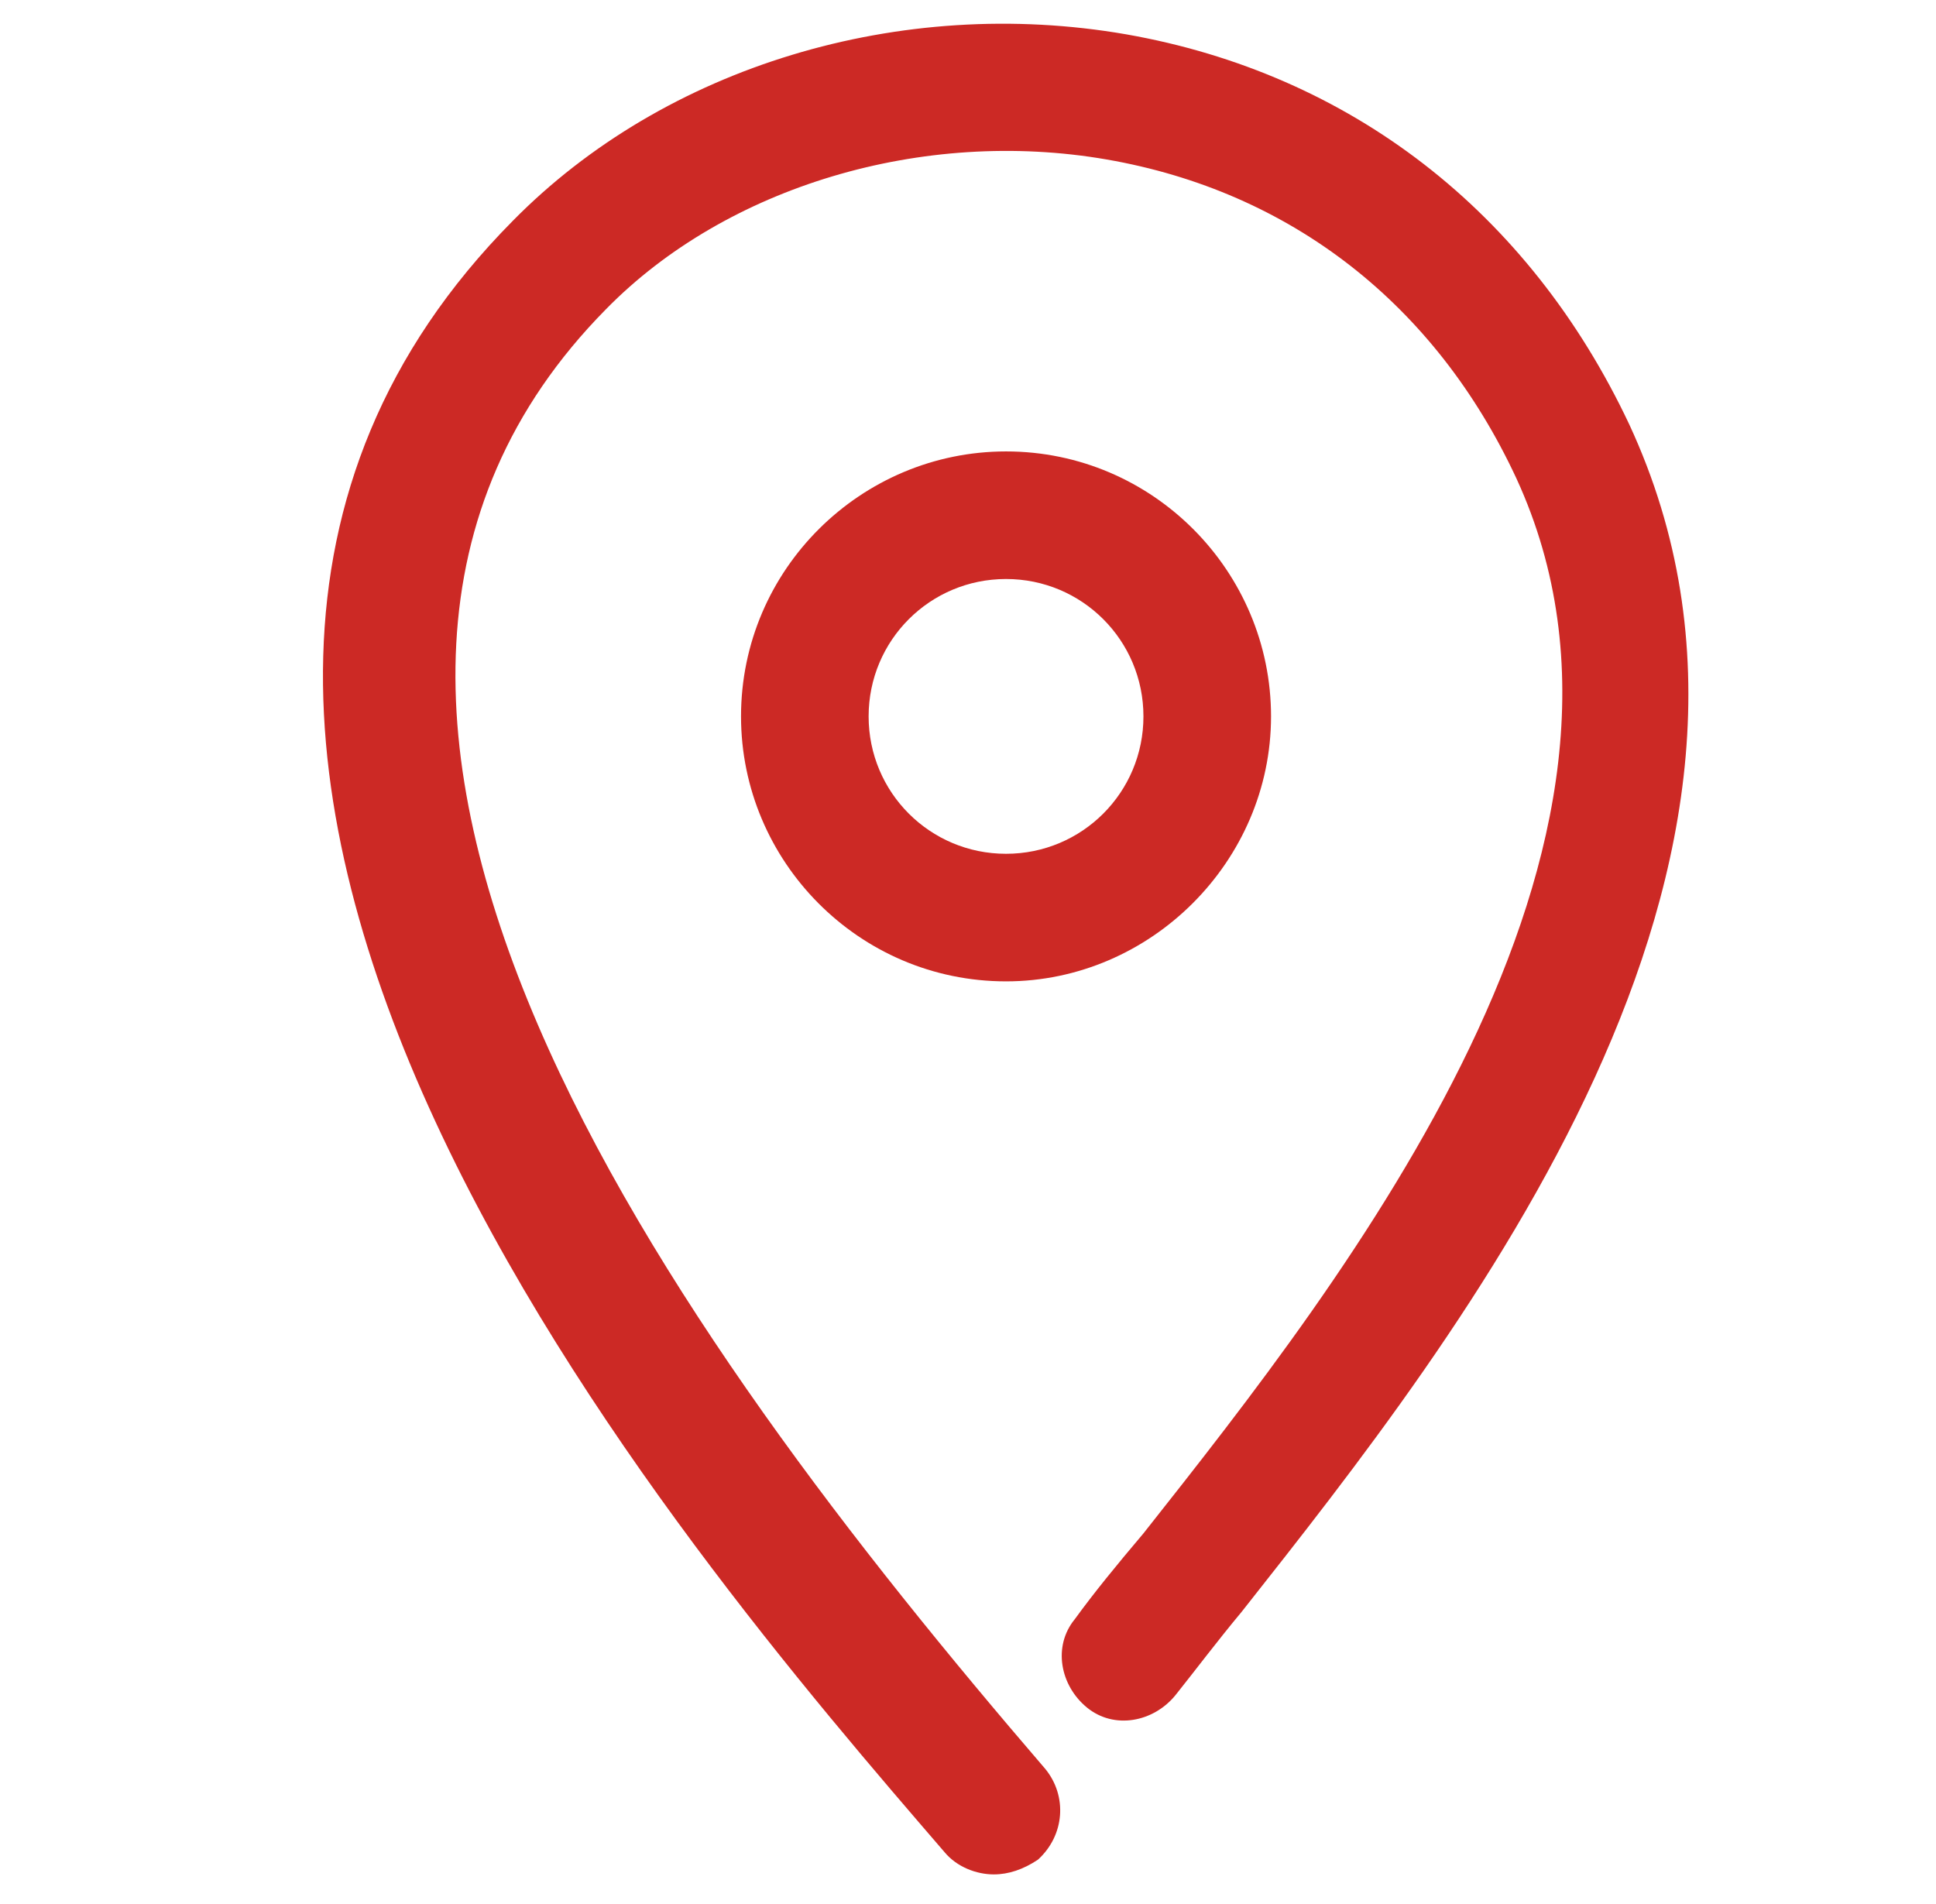 <?xml version="1.0" encoding="utf-8"?>
<!-- Generator: Adobe Illustrator 24.1.3, SVG Export Plug-In . SVG Version: 6.00 Build 0)  -->
<svg version="1.1" id="Calque_1" xmlns="http://www.w3.org/2000/svg" xmlns:xlink="http://www.w3.org/1999/xlink" x="0px" y="0px"
	 viewBox="0 0 78.9 77.6" style="enable-background:new 0 0 78.9 77.6;" xml:space="preserve">
<style type="text/css">
	.st0{fill:#CC2925;}
</style>
<g>
	<g>
		<g>
			<path class="st0" d="M40.5,76.4c-0.7,0-1.5-0.3-2-0.9C27.9,63.2-0.4,30.5,20.9,9c6.2-6.3,15.8-9.2,25-7.6
				C55,3,62.3,8.6,66.4,17.3c8.3,17.9-6.8,37-15.8,48.4c-1,1.2-1.9,2.4-2.7,3.4c-0.9,1.1-2.5,1.4-3.6,0.5c-1.1-0.9-1.4-2.5-0.5-3.6
				c0.8-1.1,1.7-2.2,2.8-3.5c8.3-10.5,22.1-28,15.2-43c-3.3-7.1-9.2-11.7-16.7-13c-7.5-1.3-15.5,1.1-20.4,6.1
				c-16,16.2,2.6,41.7,17.9,59.5c0.9,1.1,0.8,2.7-0.3,3.7C41.7,76.2,41.1,76.4,40.5,76.4z"/>
		</g>
		<g>
			<path class="st0" d="M41,40c-6,0-10.8-4.9-10.8-10.8c0-6,4.9-10.8,10.8-10.8c6,0,10.8,4.9,10.8,10.8C51.8,35.1,46.9,40,41,40z
				 M41,23.6c-3.1,0-5.6,2.5-5.6,5.6c0,3.1,2.5,5.6,5.6,5.6c3.1,0,5.6-2.5,5.6-5.6C46.6,26.1,44.1,23.6,41,23.6z"/>
		</g>
	</g>
</g>
</svg>
